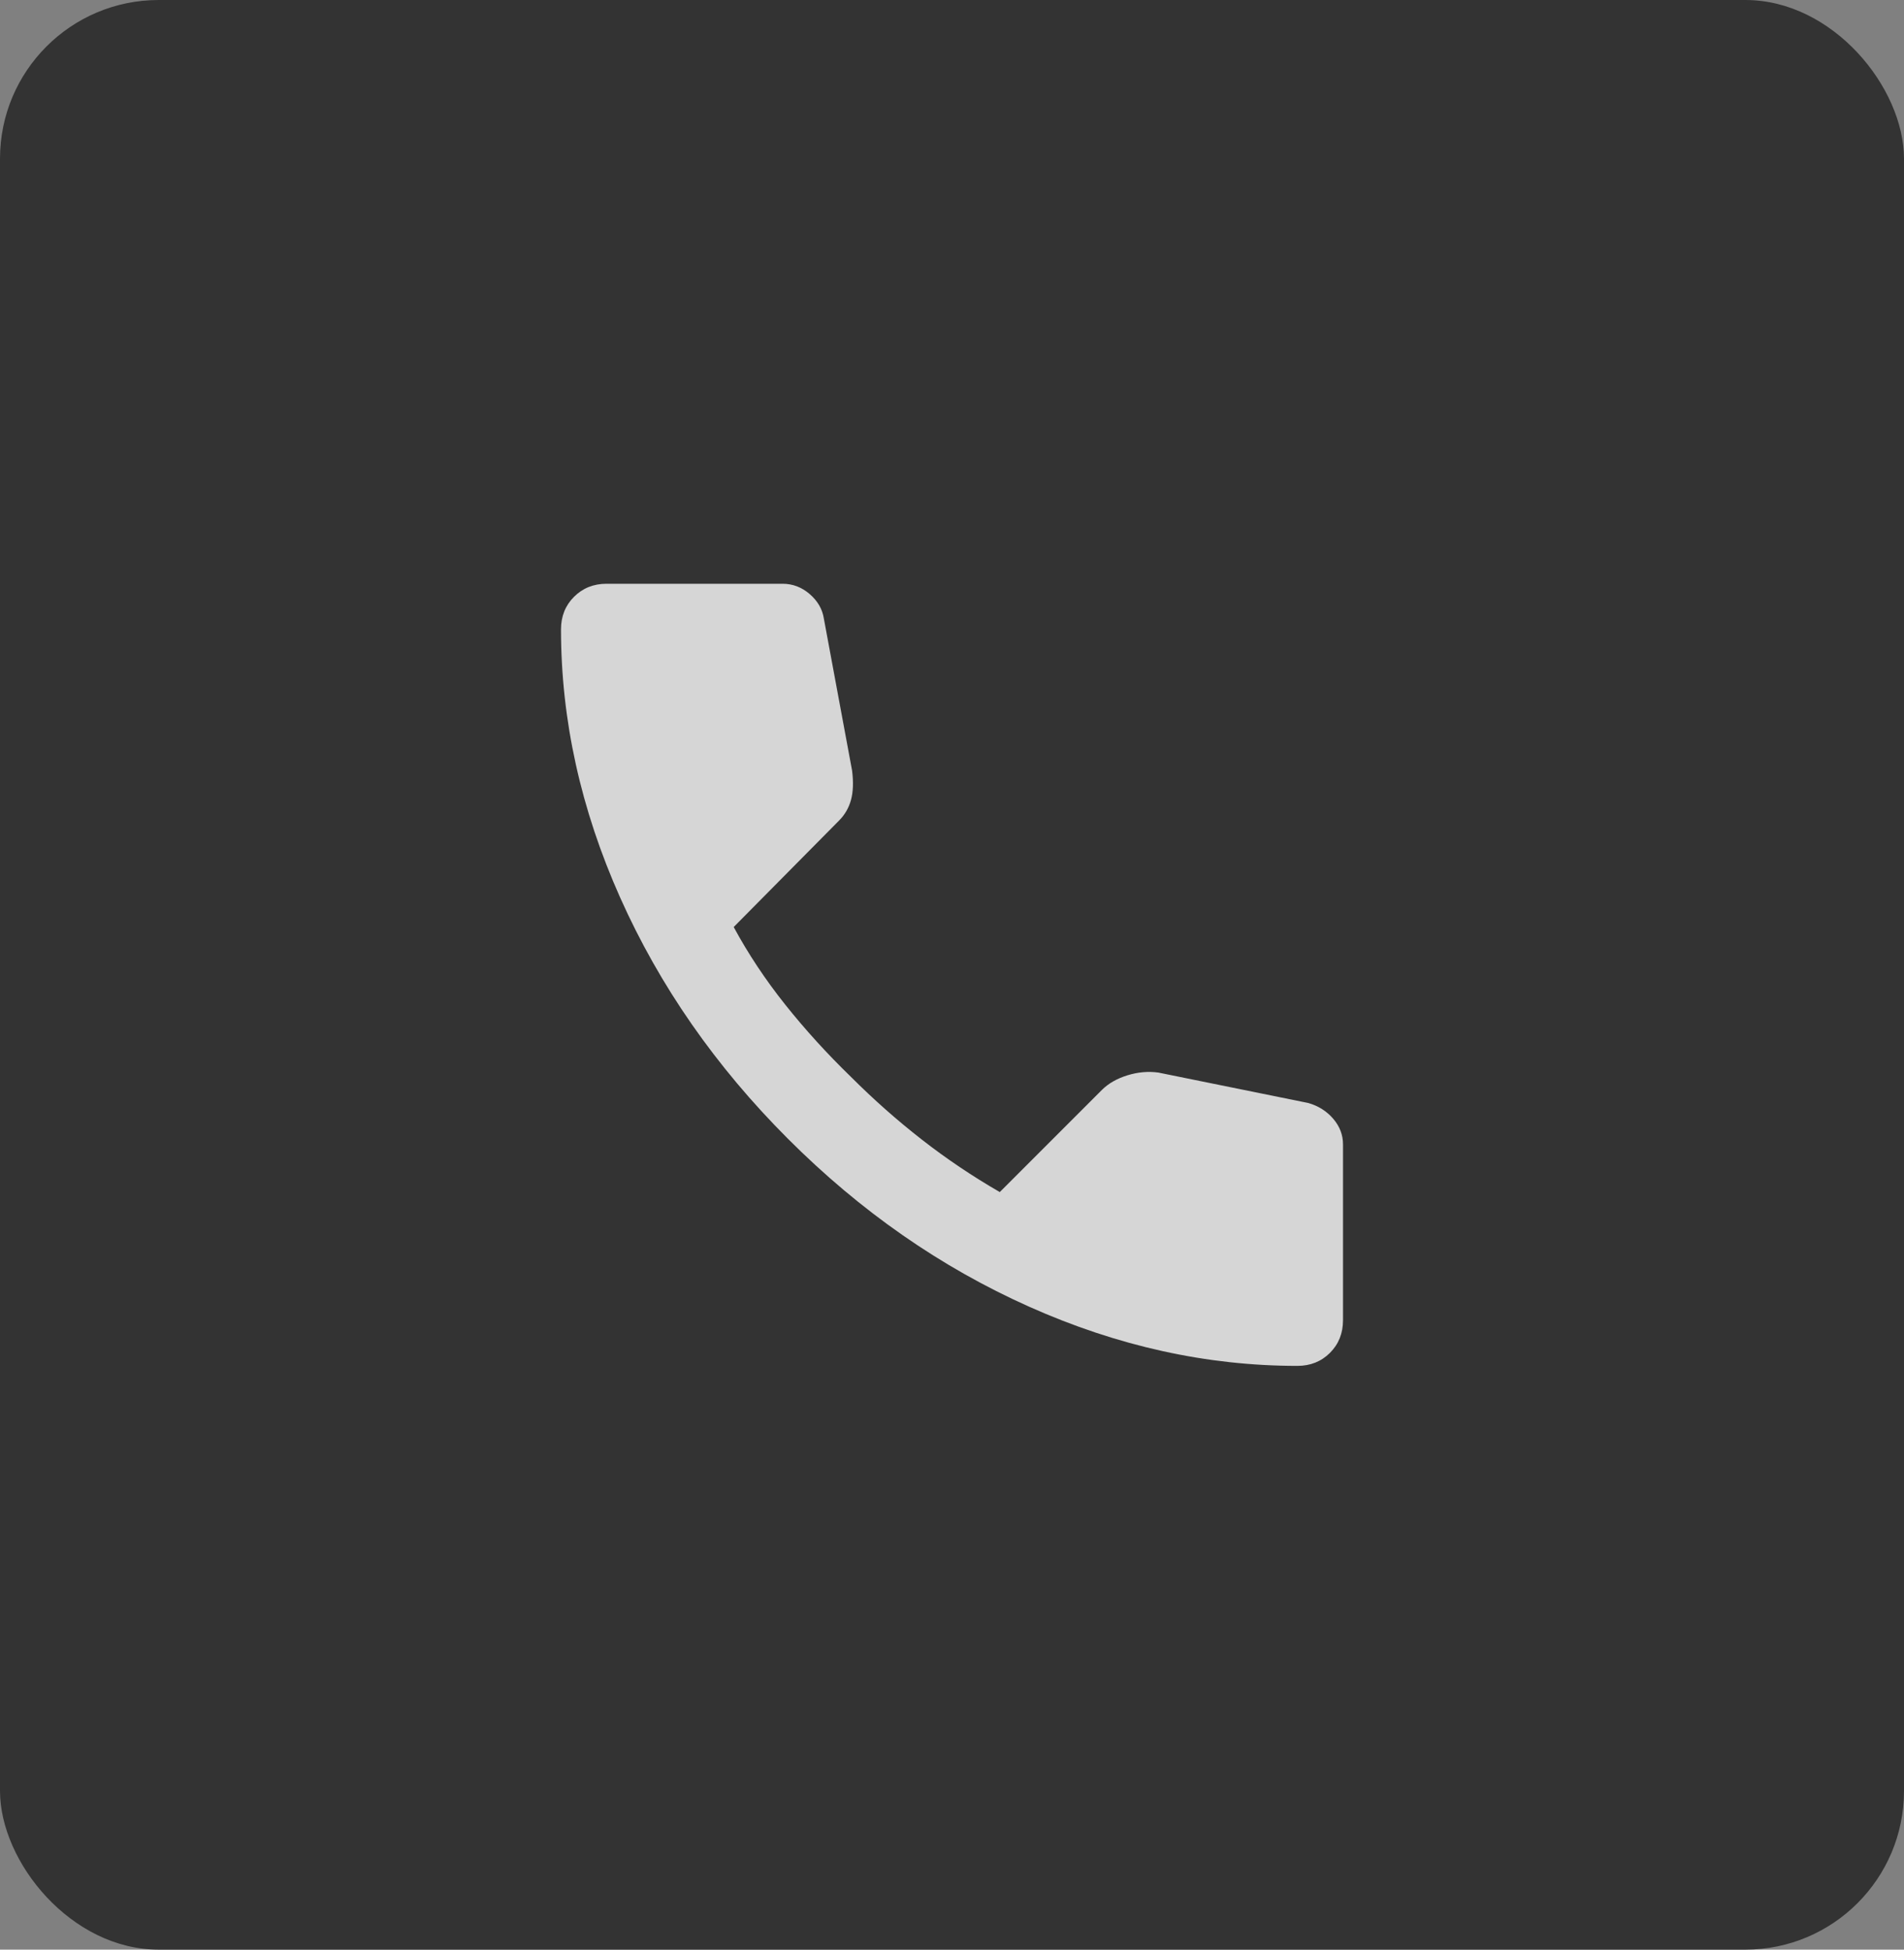 <?xml version="1.0" encoding="UTF-8"?> <svg xmlns="http://www.w3.org/2000/svg" width="84" height="86" viewBox="0 0 84 86" fill="none"><rect x="0" y="0" width="84" height="86" fill="#808080" stroke="none"/><rect width="84" height="86" rx="7" fill="#333333"></rect><path d="M57.237 60.25C53.244 60.25 49.299 59.38 45.402 57.639C41.505 55.899 37.959 53.431 34.765 50.235C31.57 47.04 29.103 43.494 27.362 39.598C25.622 35.702 24.751 31.757 24.75 27.762C24.75 27.188 24.942 26.708 25.325 26.325C25.708 25.942 26.188 25.75 26.762 25.75H34.525C34.972 25.75 35.371 25.902 35.723 26.206C36.074 26.51 36.282 26.869 36.346 27.283L37.592 33.992C37.656 34.503 37.64 34.934 37.544 35.285C37.448 35.637 37.272 35.94 37.017 36.196L32.369 40.892C33.008 42.074 33.766 43.215 34.644 44.317C35.522 45.418 36.488 46.481 37.544 47.504C38.534 48.494 39.572 49.413 40.658 50.26C41.744 51.108 42.894 51.882 44.108 52.583L48.612 48.079C48.9 47.792 49.276 47.576 49.739 47.433C50.203 47.29 50.658 47.25 51.104 47.312L57.717 48.654C58.164 48.782 58.531 49.014 58.819 49.35C59.106 49.686 59.25 50.061 59.25 50.475V58.237C59.25 58.812 59.058 59.292 58.675 59.675C58.292 60.058 57.812 60.25 57.237 60.25Z" fill="white" fill-opacity="0.8"></path></svg> 